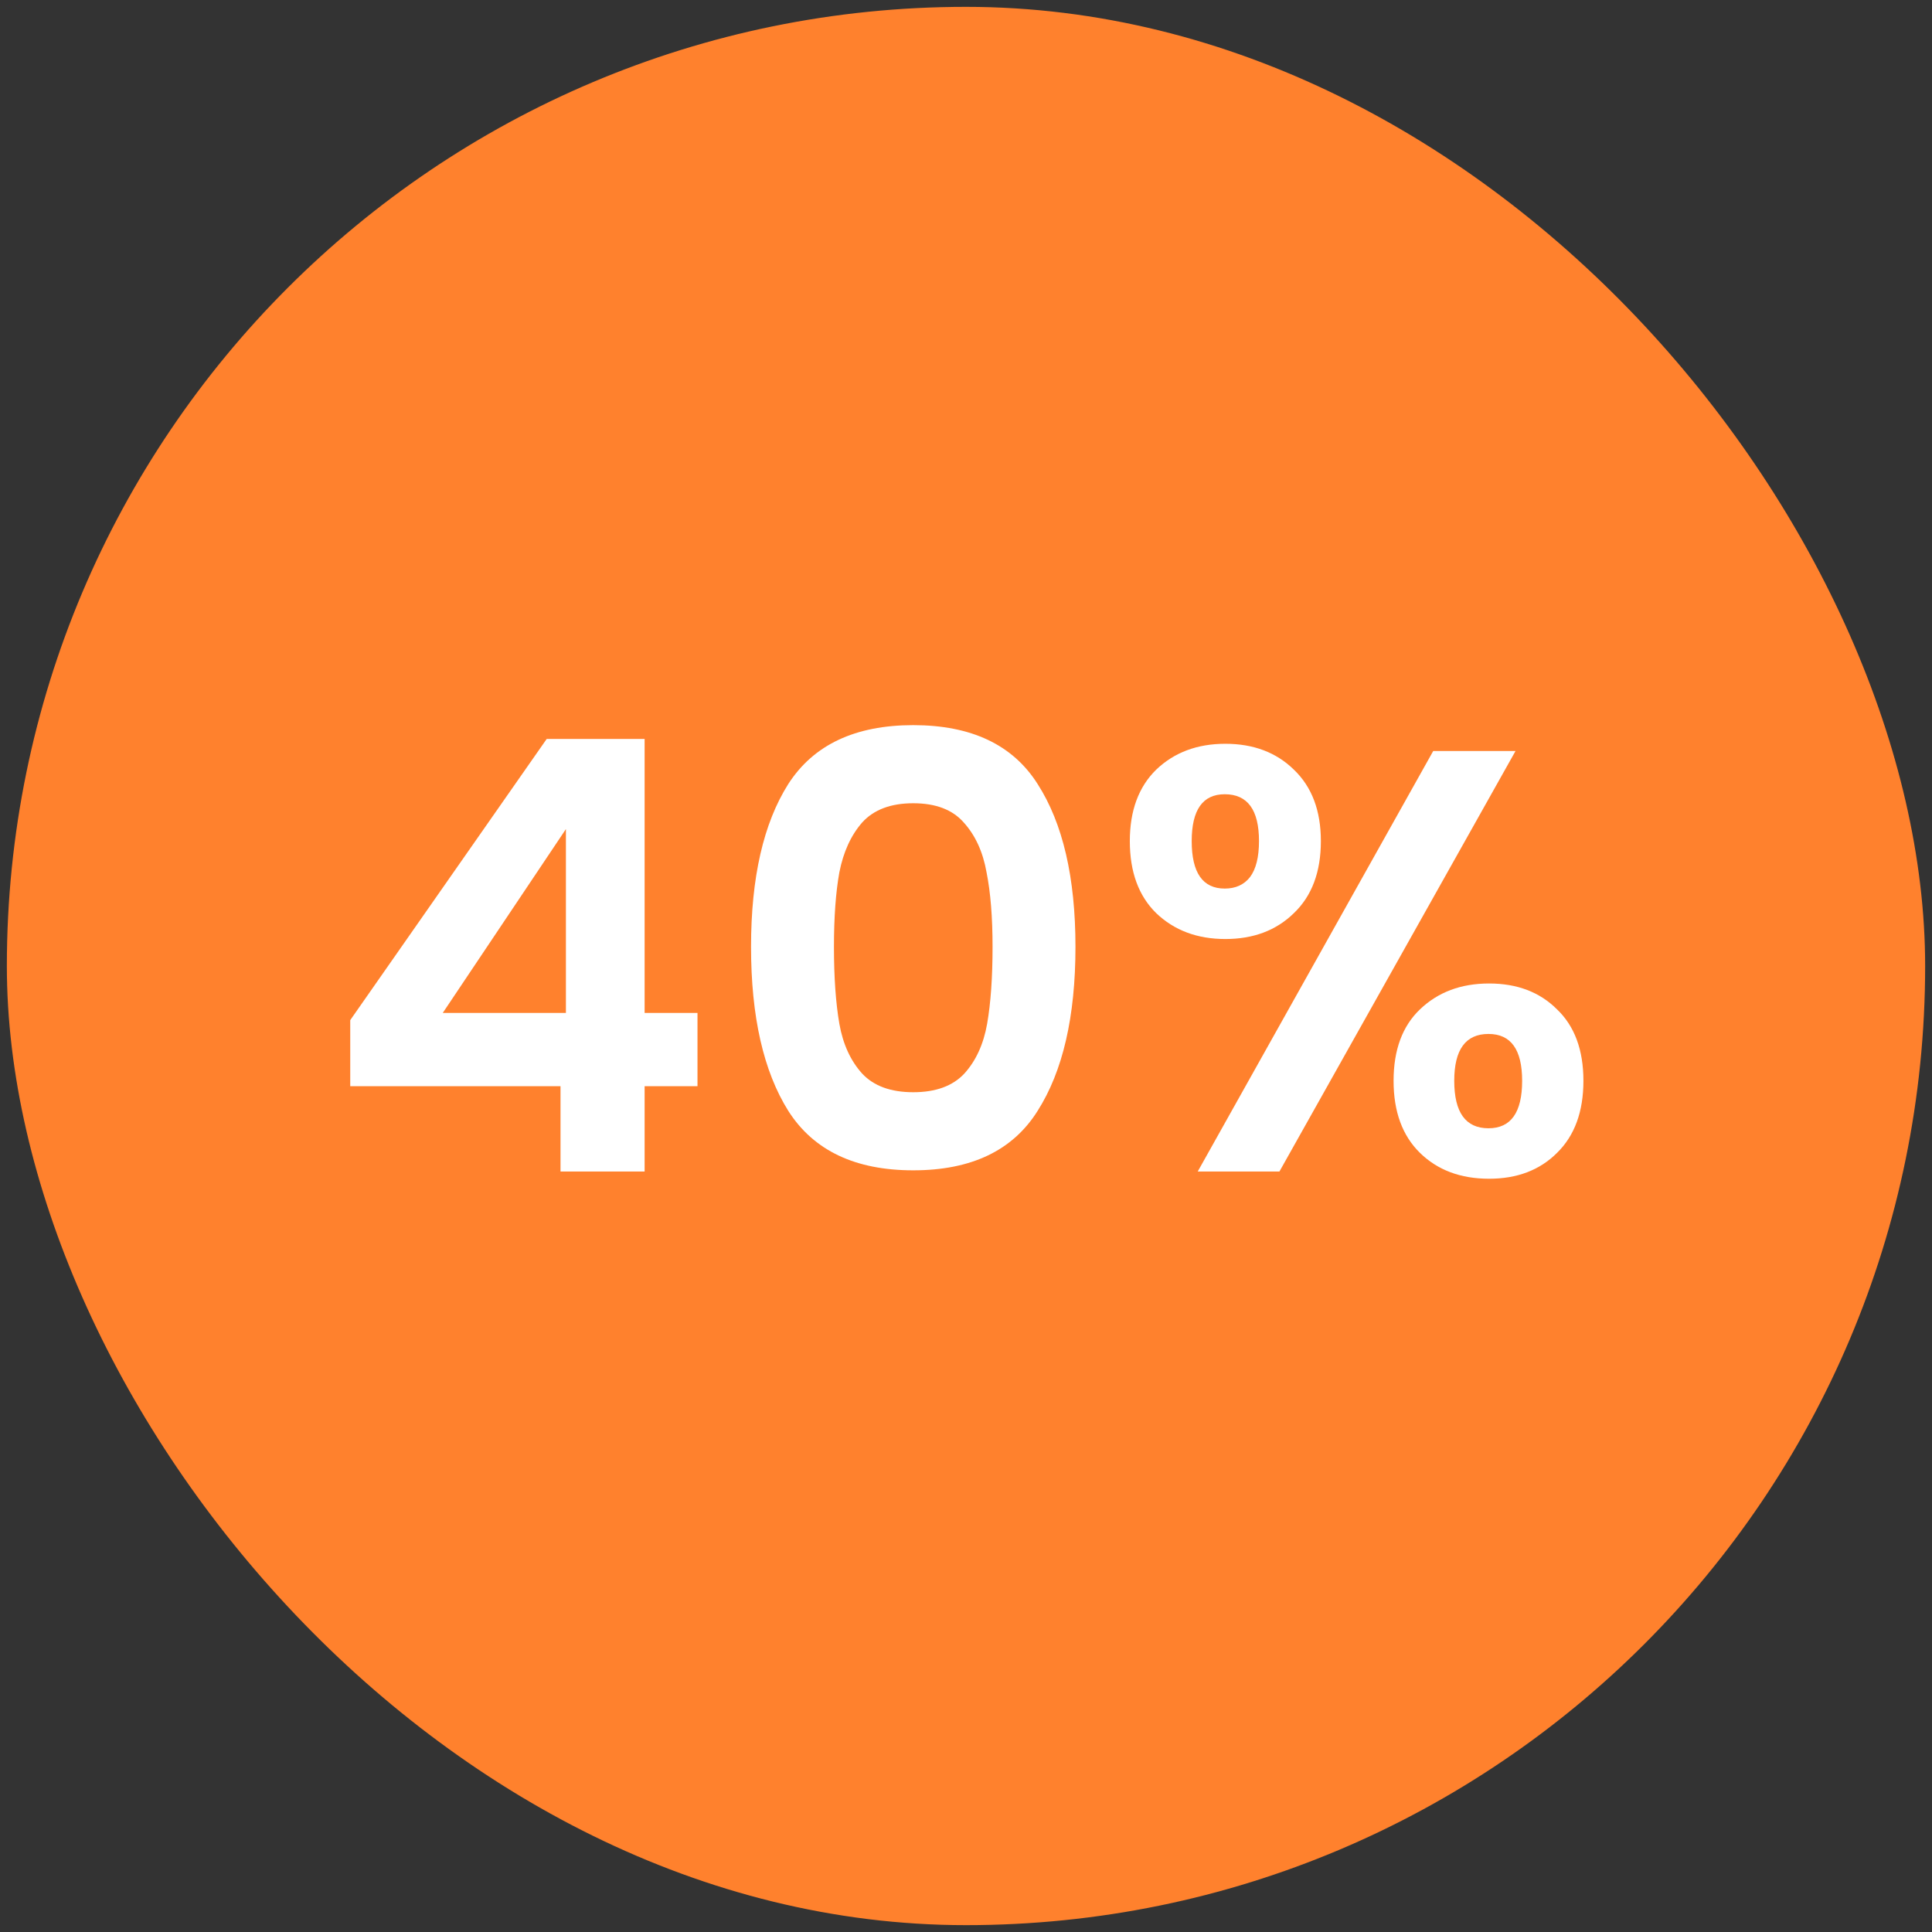 <svg width="141" height="141" viewBox="0 0 141 141" fill="none" xmlns="http://www.w3.org/2000/svg">
<rect x="0" y="0" width="141" height="141" fill="#333333" stroke="none"/>
<rect x="0.5" y="0.5" width="140" height="140" rx="70" fill="#FF812D"/>
<path d="M25.561 79.274V74.451L39.898 53.931H47.045V73.925H50.904V79.274H47.045V85.5H40.907V79.274H25.561ZM41.301 60.508L32.313 73.925H41.301V60.508ZM54.812 69.102C54.812 64.045 55.718 60.084 57.53 57.219C59.372 54.355 62.412 52.922 66.65 52.922C70.889 52.922 73.914 54.355 75.727 57.219C77.568 60.084 78.489 64.045 78.489 69.102C78.489 74.188 77.568 78.178 75.727 81.072C73.914 83.965 70.889 85.412 66.65 85.412C62.412 85.412 59.372 83.965 57.53 81.072C55.718 78.178 54.812 74.188 54.812 69.102ZM72.438 69.102C72.438 66.939 72.292 65.126 72 63.665C71.737 62.174 71.181 60.961 70.334 60.025C69.515 59.09 68.287 58.622 66.65 58.622C65.013 58.622 63.771 59.09 62.923 60.025C62.105 60.961 61.55 62.174 61.257 63.665C60.994 65.126 60.863 66.939 60.863 69.102C60.863 71.323 60.994 73.194 61.257 74.714C61.52 76.205 62.076 77.418 62.923 78.353C63.771 79.259 65.013 79.712 66.65 79.712C68.287 79.712 69.53 79.259 70.377 78.353C71.225 77.418 71.78 76.205 72.043 74.714C72.307 73.194 72.438 71.323 72.438 69.102ZM82.456 61.385C82.456 59.163 83.099 57.424 84.385 56.167C85.701 54.91 87.382 54.282 89.428 54.282C91.474 54.282 93.14 54.91 94.426 56.167C95.742 57.424 96.399 59.163 96.399 61.385C96.399 63.635 95.742 65.389 94.426 66.646C93.14 67.903 91.474 68.531 89.428 68.531C87.382 68.531 85.701 67.903 84.385 66.646C83.099 65.389 82.456 63.635 82.456 61.385ZM110.606 54.808L93.374 85.5H87.411L104.599 54.808H110.606ZM89.384 57.965C87.776 57.965 86.972 59.105 86.972 61.385C86.972 63.694 87.776 64.849 89.384 64.849C90.173 64.849 90.787 64.571 91.225 64.015C91.664 63.431 91.883 62.554 91.883 61.385C91.883 59.105 91.05 57.965 89.384 57.965ZM101.705 78.879C101.705 76.629 102.348 74.889 103.634 73.662C104.949 72.405 106.63 71.776 108.676 71.776C110.722 71.776 112.374 72.405 113.631 73.662C114.917 74.889 115.56 76.629 115.56 78.879C115.56 81.13 114.917 82.884 113.631 84.141C112.374 85.398 110.722 86.026 108.676 86.026C106.601 86.026 104.92 85.398 103.634 84.141C102.348 82.884 101.705 81.13 101.705 78.879ZM108.632 75.459C106.966 75.459 106.133 76.599 106.133 78.879C106.133 81.189 106.966 82.343 108.632 82.343C110.269 82.343 111.088 81.189 111.088 78.879C111.088 76.599 110.269 75.459 108.632 75.459Z" fill="white"/>
</svg>
